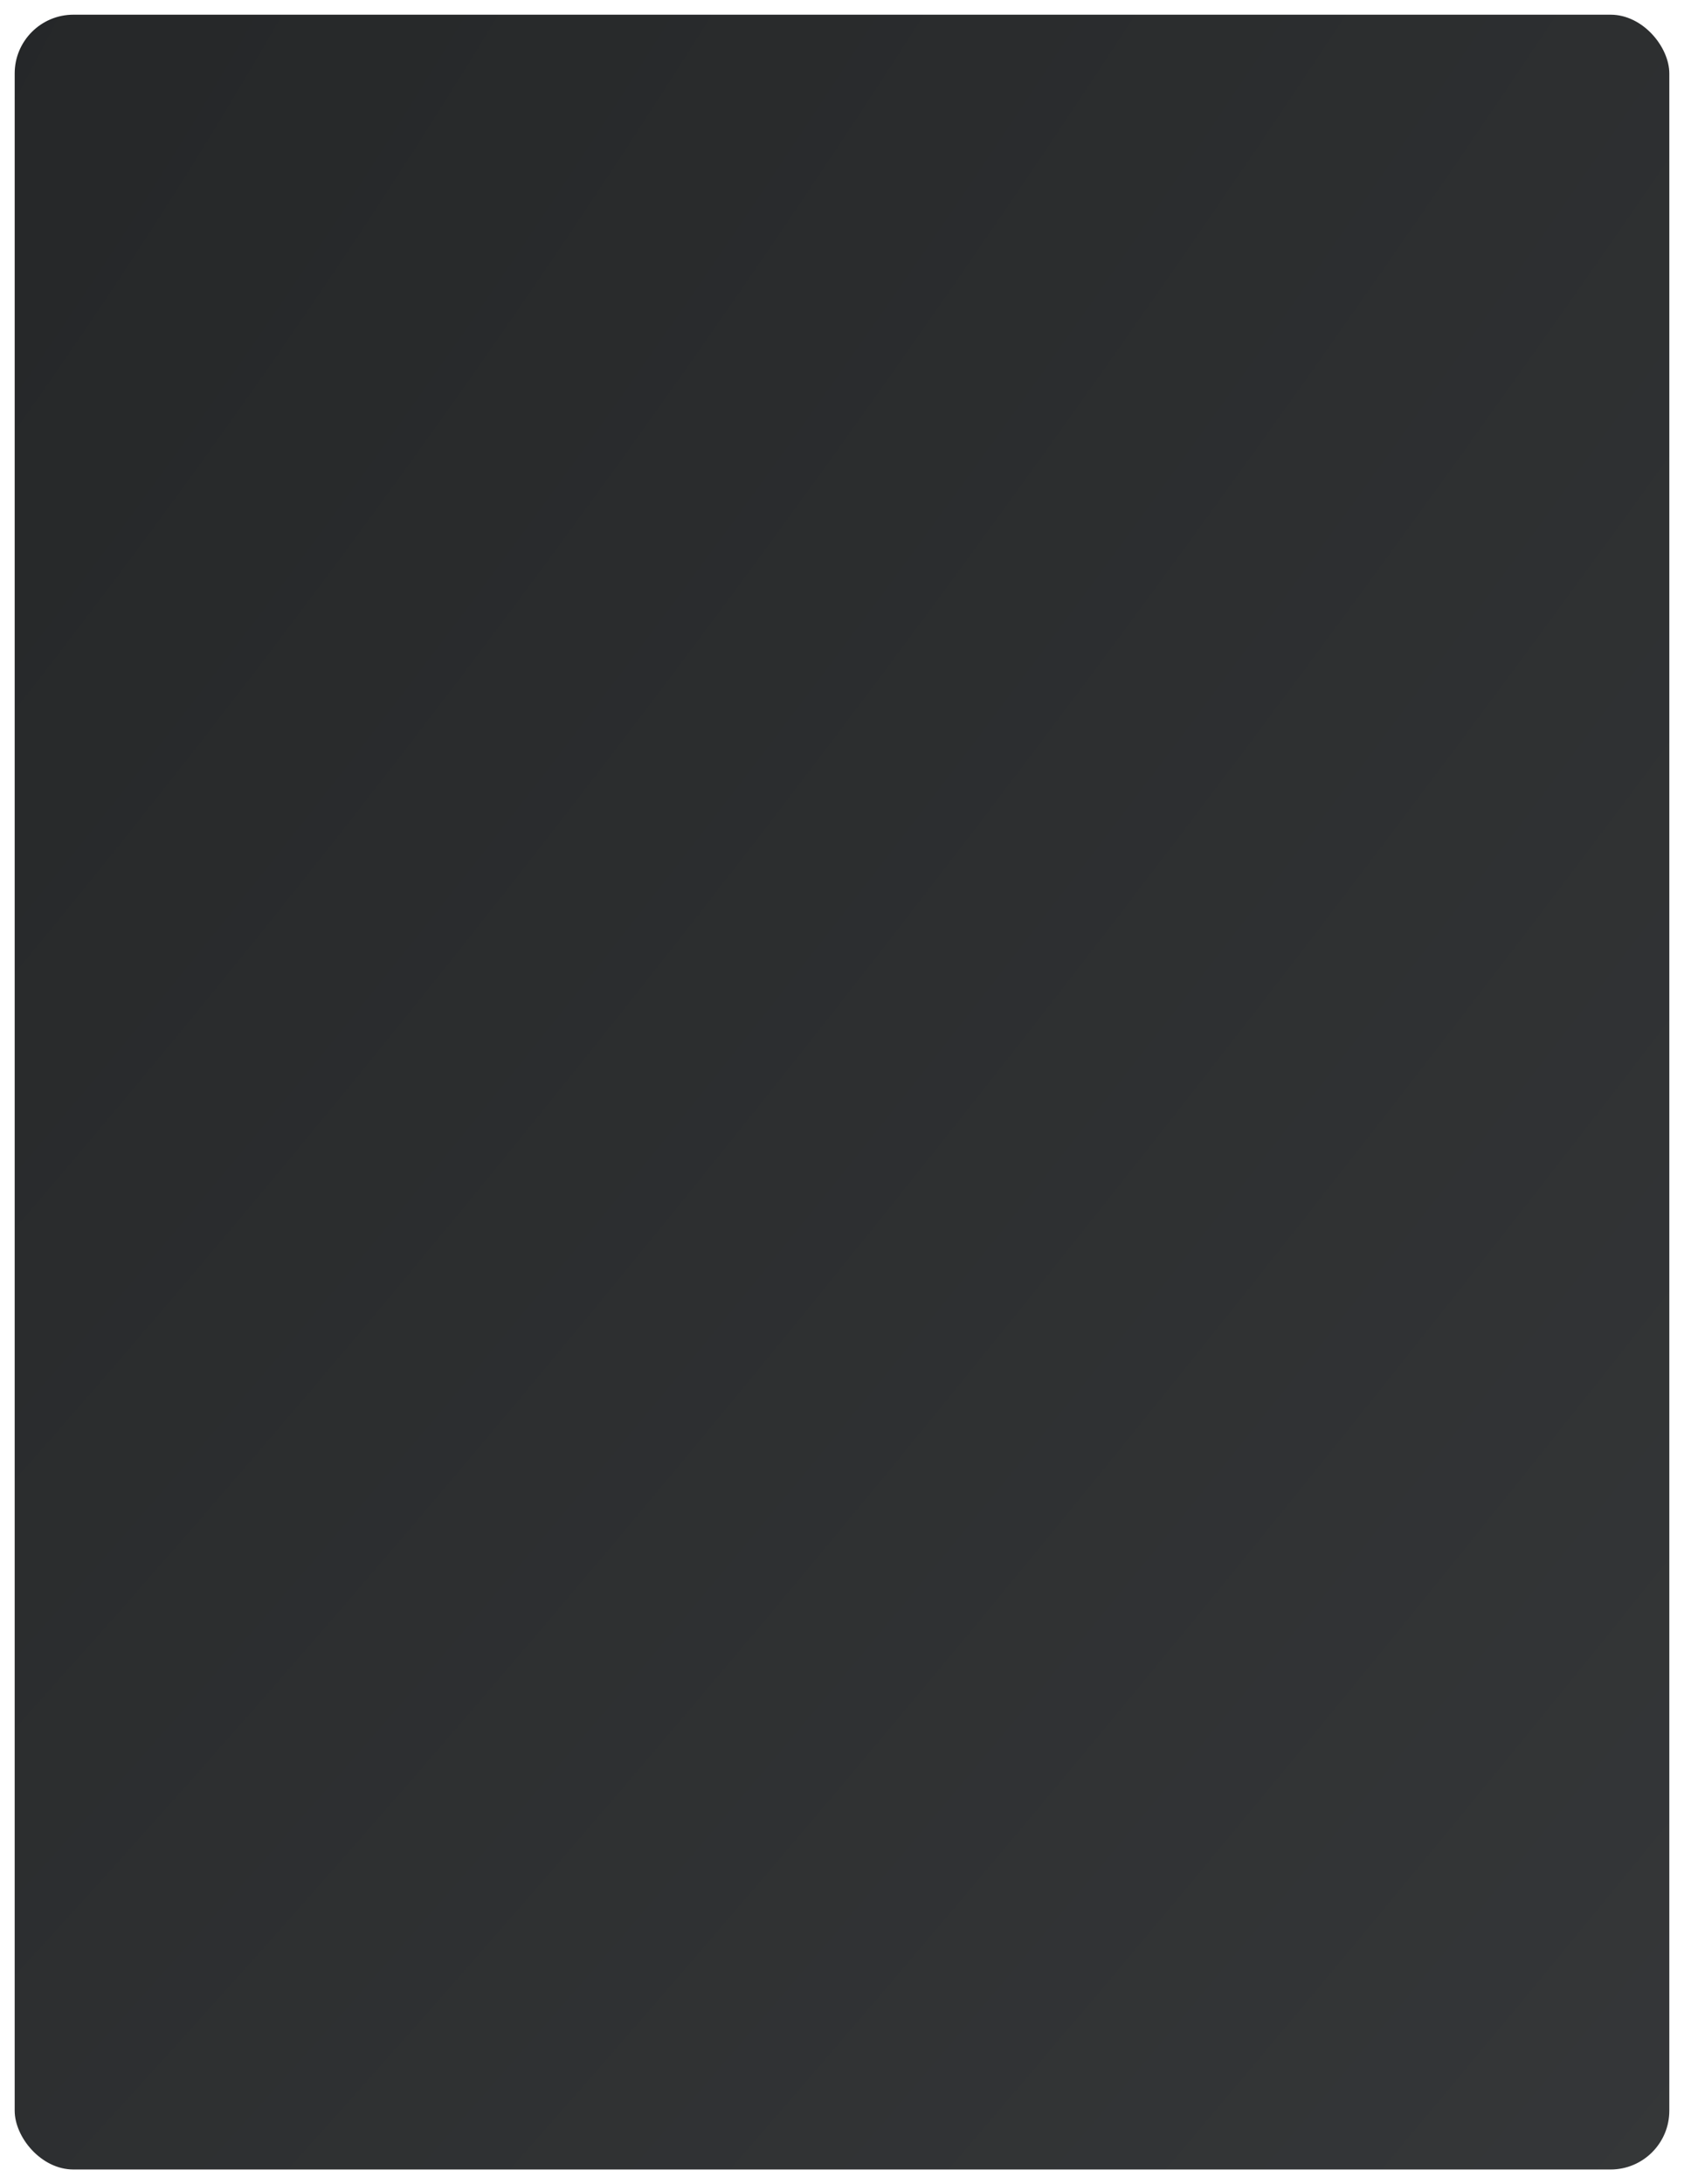 <?xml version="1.0" encoding="UTF-8"?> <svg xmlns="http://www.w3.org/2000/svg" width="344" height="446" viewBox="0 0 344 446" fill="none"> <g filter="url(#filter0_d)"> <rect x="3" y="3" width="338" height="440" rx="12" fill="url(#paint0_diamond)"></rect> </g> <defs> <filter id="filter0_d" x="0" y="0" width="344" height="446" filterUnits="userSpaceOnUse" color-interpolation-filters="sRGB"> <feFlood flood-opacity="0" result="BackgroundImageFix"></feFlood> <feColorMatrix in="SourceAlpha" type="matrix" values="0 0 0 0 0 0 0 0 0 0 0 0 0 0 0 0 0 0 127 0"></feColorMatrix> <feOffset></feOffset> <feGaussianBlur stdDeviation="1.5"></feGaussianBlur> <feColorMatrix type="matrix" values="0 0 0 0 0.059 0 0 0 0 0.063 0 0 0 0 0.063 0 0 0 0.03 0"></feColorMatrix> <feBlend mode="normal" in2="BackgroundImageFix" result="effect1_dropShadow"></feBlend> <feBlend mode="normal" in="SourceGraphic" in2="effect1_dropShadow" result="shape"></feBlend> </filter> <radialGradient id="paint0_diamond" cx="0" cy="0" r="1" gradientUnits="userSpaceOnUse" gradientTransform="translate(-161 90.893) rotate(41.95) scale(997.674 2981.24)"> <stop stop-color="#232526"></stop> <stop offset="1" stop-color="#404244"></stop> </radialGradient> </defs> </svg> 